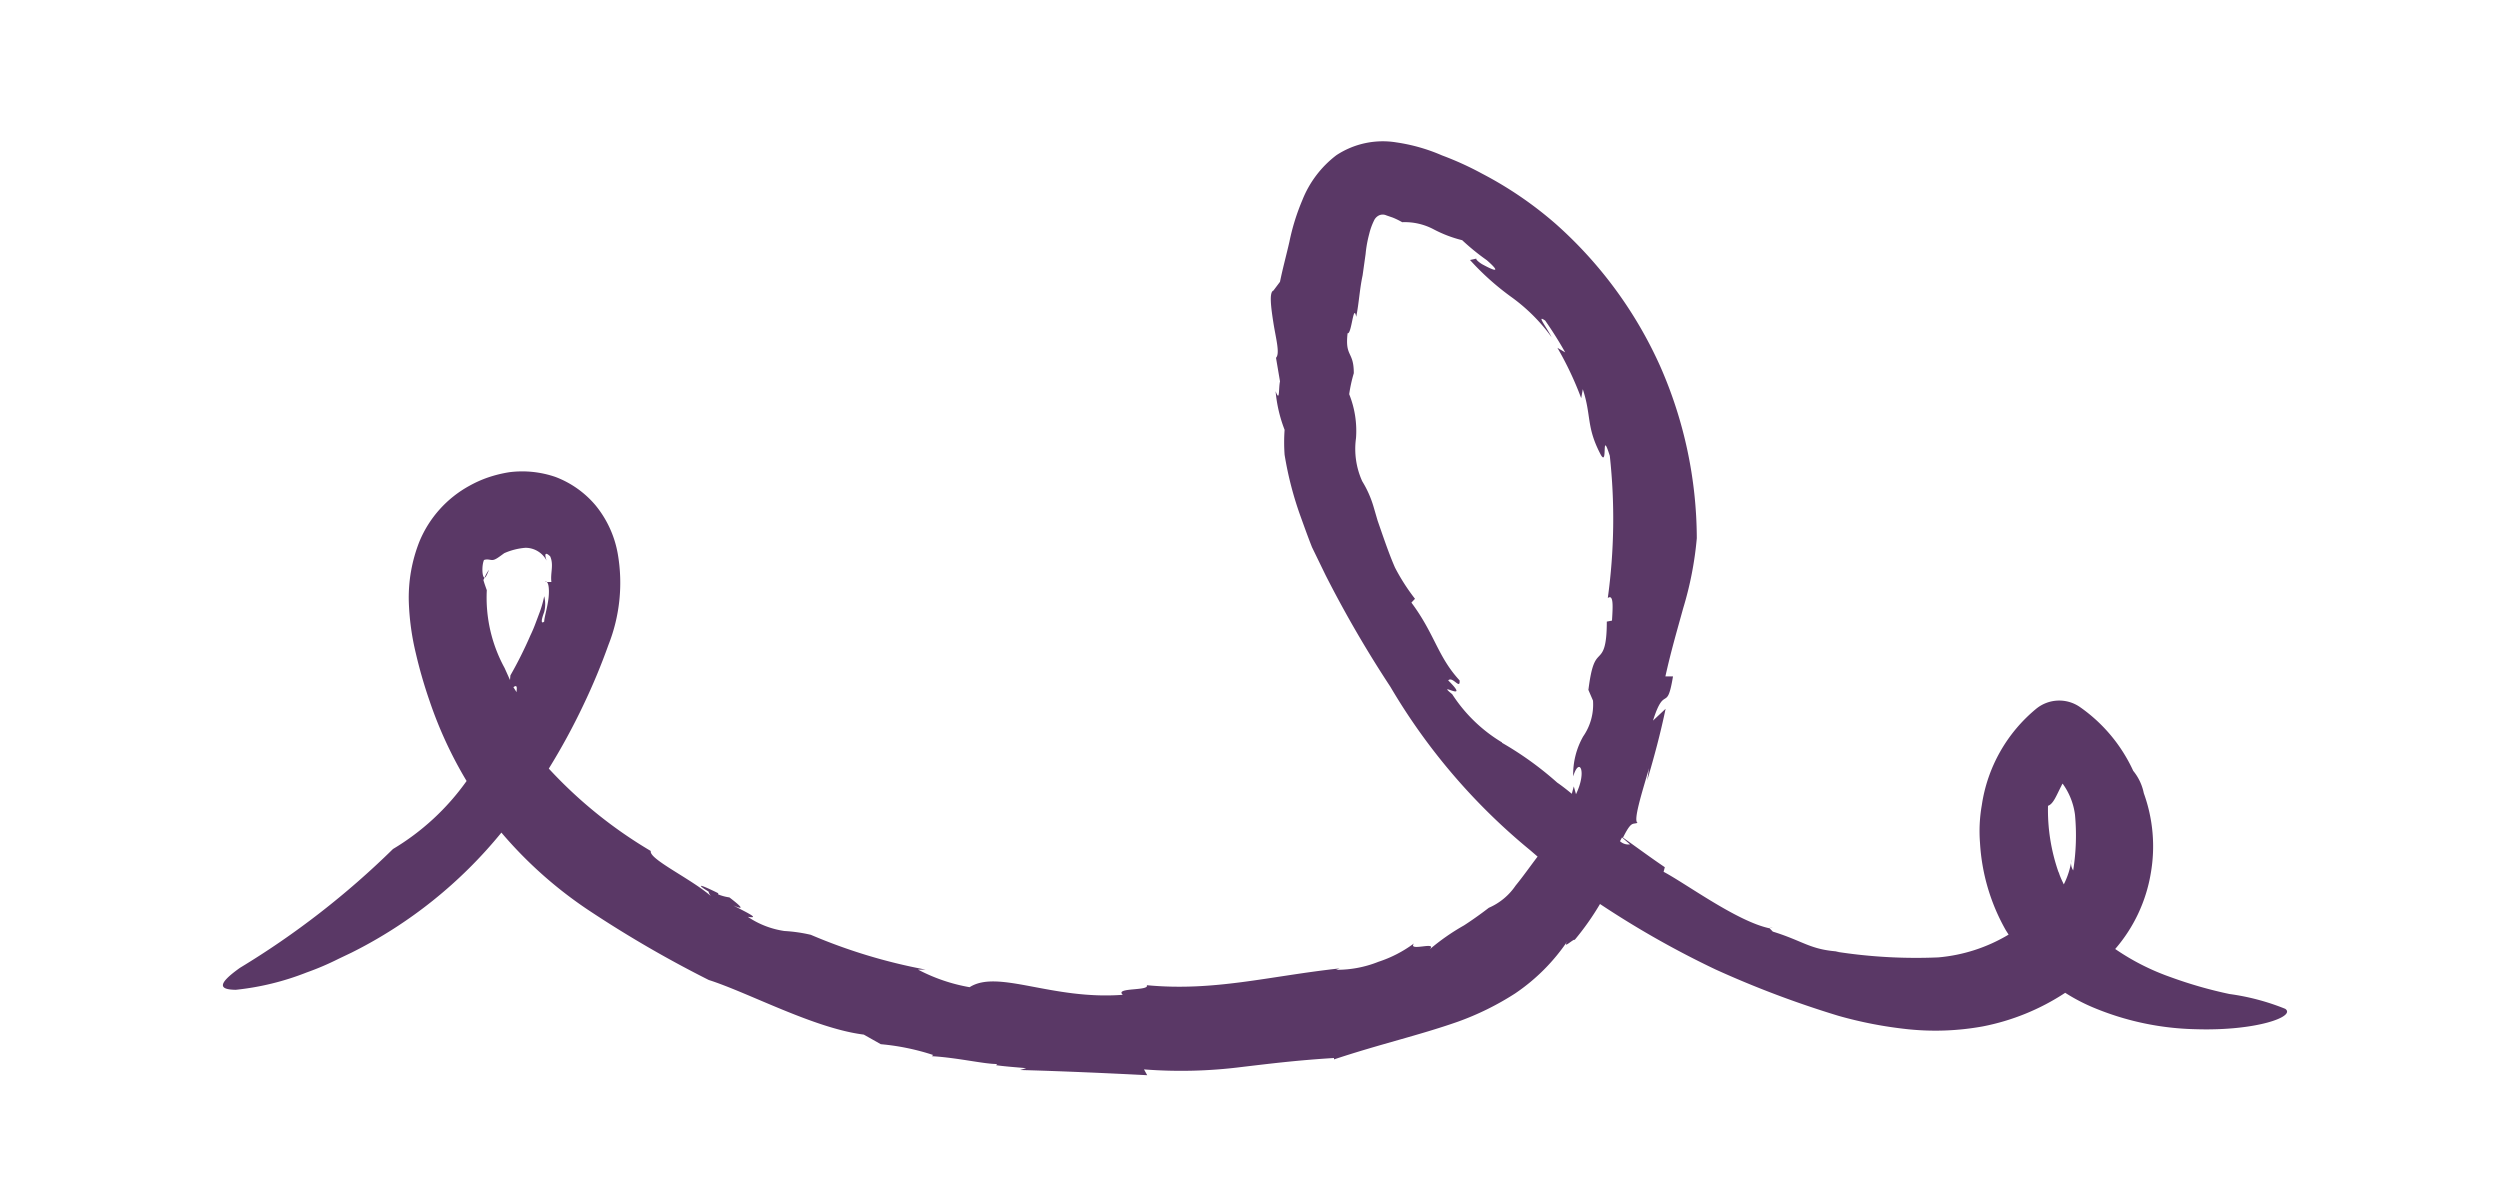 <svg id="Layer_1" data-name="Layer 1" xmlns="http://www.w3.org/2000/svg" viewBox="0 0 125 60"><defs><style>.cls-1{fill:#5a3866;}</style></defs><path class="cls-1" d="M24.45,28.49a1.81,1.81,0,0,0-.22.39C24.28,28.88,24.34,28.77,24.45,28.49Z"/><path class="cls-1" d="M88.48,46.36l.15,0A.37.37,0,0,0,88.48,46.36Z"/><path class="cls-1" d="M35.47,49l0,0L35.26,49Z"/><path class="cls-1" d="M114.26,50.44a11.63,11.63,0,0,0-2.79-.74,21.57,21.57,0,0,1-2.93-.84,11.75,11.75,0,0,1-2.78-1.41,7.73,7.73,0,0,0,1.78-3.79,7.81,7.81,0,0,0-.35-4,2.57,2.57,0,0,0-.53-1.12,7.91,7.91,0,0,0-2.68-3.2,1.82,1.82,0,0,0-2.16.09h0a7.7,7.7,0,0,0-2.73,4.83A7.51,7.51,0,0,0,99,42.14a10,10,0,0,0,1.29,4.37l.14.22a8.22,8.22,0,0,1-3.52,1.14,26,26,0,0,1-5.13-.29l.19,0c-1.47-.09-1.78-.52-3.33-1-.07-.08-.16-.15-.14-.16-1.62-.33-4.17-2.22-5.32-2.83l.06-.23c-.71-.48-1.41-1-2.09-1.48.43-.86.48-.64.73-.74-.23-.09.21-1.48.57-2.72l-.09.6c.35-1.18.67-2.37.92-3.58l-.63.59c.59-1.86.69-.34,1-2.21l-.38,0c.29-1.31.6-2.35.89-3.41a17.24,17.24,0,0,0,.68-3.5A21.48,21.48,0,0,0,83,18.29a21,21,0,0,0-5.22-7.1A18.8,18.8,0,0,0,74.1,8.68a15.57,15.57,0,0,0-2-.91,8.93,8.93,0,0,0-2.28-.65,4.22,4.22,0,0,0-3,.64A5.24,5.24,0,0,0,65.12,10a10.94,10.94,0,0,0-.65,2.09c-.15.66-.33,1.31-.47,2l-.33.44c-.22.08-.12.84,0,1.61s.34,1.54.13,1.75L64,19.07c-.08.36,0,1.08-.22.49a7,7,0,0,0,.45,1.93,8.7,8.7,0,0,0,0,1.25,17.2,17.2,0,0,0,.82,3.14c.18.5.36,1,.55,1.48l.68,1.4a57.45,57.45,0,0,0,3.24,5.58,30.68,30.68,0,0,0,7,8.18l.36.31c-.36.47-.73,1-1.1,1.45a3.11,3.11,0,0,1-1.34,1.11s-.56.44-1.24.88a11,11,0,0,0-1.73,1.21c.46-.45-1.11.13-.77-.31a6.2,6.2,0,0,1-1.78.92,5.6,5.6,0,0,1-2.12.4l.18-.07c-3.56.39-6.27,1.16-9.64.84.15.3-1.63.1-1.2.48-3.56.27-6.24-1.29-7.66-.38a8.79,8.79,0,0,1-2.58-.88l.38,0a27.44,27.44,0,0,1-5.74-1.74,7.76,7.76,0,0,0-1.32-.19,4.39,4.39,0,0,1-1.83-.71c.66.11-.07-.22-.73-.57.44.19.61.21-.19-.4a2.35,2.35,0,0,1-.56-.15s0,0,0-.06c-1.13-.56-1-.39-.48-.08,0,0,0,.08.11.22-1-.87-3.11-1.85-3-2.25a22.53,22.53,0,0,1-5.1-4.12,32.62,32.62,0,0,0,1.73-3.18,31.39,31.39,0,0,0,1.25-3,8.45,8.45,0,0,0,.47-4.55,5.26,5.26,0,0,0-1.11-2.43,4.88,4.88,0,0,0-2-1.42,5.1,5.1,0,0,0-2.31-.24,6.43,6.43,0,0,0-1.09.27,5.83,5.83,0,0,0-.91.41,5.63,5.63,0,0,0-2.5,2.79,7.61,7.61,0,0,0-.53,3,12.76,12.76,0,0,0,.35,2.58,23.52,23.52,0,0,0,.69,2.39,20.58,20.58,0,0,0,1.85,4,12.16,12.16,0,0,1-3.68,3.4A41.83,41.83,0,0,1,12,48.39c-1.21.86-1,1.09-.21,1.1a13.42,13.42,0,0,0,3.55-.87,13.72,13.72,0,0,0,1.59-.68l.65-.31a22.8,22.8,0,0,0,7.49-6,21,21,0,0,0,4.54,4A57.45,57.45,0,0,0,35.44,49c2,.64,5.27,2.42,7.75,2.73l.85.48a11.73,11.73,0,0,1,2.62.54l-.07.06c1.27.07,2.64.4,3.27.39l-.06.06c.5.07,1,.1,1.51.15L51,53.5c2.18.06,4.4.16,6.36.26l-.16-.29a24,24,0,0,0,4.88-.12c1.37-.16,2.69-.33,4.62-.45l0,.07c2.35-.78,4.24-1.2,6.18-1.88a14,14,0,0,0,2.88-1.42A9.72,9.72,0,0,0,78.41,47c-.38.57.31-.11.32,0A13.46,13.46,0,0,0,80,45.2a46.61,46.61,0,0,0,5.77,3.27,49.78,49.78,0,0,0,6.15,2.32,20.56,20.56,0,0,0,3.46.67,13.26,13.26,0,0,0,3.76-.14,11.47,11.47,0,0,0,4.12-1.68,9.25,9.25,0,0,0,1.39.73,14,14,0,0,0,5.11,1.09C112.82,51.56,114.82,50.82,114.26,50.44ZM25.67,34.36c.11-.08.2-.11.16.18l0,.07ZM24.2,28c.18-.06.28,0,.41,0s.25-.08.6-.34a3.25,3.25,0,0,1,1.06-.27,1.19,1.19,0,0,1,1.06.64c-.15-.43,0-.39.18-.21.19.43,0,.83.06,1.28l-.32,0c.16-.1.23.28.18.77s-.22,1-.22,1.21c-.19.15-.13-.14,0-.48a1.61,1.61,0,0,0,0-.79,5.28,5.28,0,0,1-.21.76l-.21.56a6.89,6.89,0,0,1-.27.64,20.54,20.54,0,0,1-1,2L25.5,34l-.27-.6a7.33,7.33,0,0,1-.89-3.89c-.06-.17-.12-.33-.17-.51l.06-.12C24.1,28.88,24.08,28.27,24.2,28Zm50.9,9.12a7.65,7.65,0,0,1-2.49-2.41c-.89-.72,1,.5-.2-.69.22-.23.61.5.57,0-1.1-1.19-1.24-2.32-2.41-3.89l.18-.19a10.17,10.17,0,0,1-1-1.56c-.24-.55-.43-1.09-.61-1.6l-.26-.75-.21-.72a5.28,5.28,0,0,0-.56-1.25,3.92,3.92,0,0,1-.31-2.15,4.92,4.92,0,0,0-.34-2.2,7.26,7.26,0,0,1,.23-1.05c0-1.12-.45-.79-.31-2,.2.08.29-1.55.43-.82.14-.68.17-1.38.32-2.07l.15-1.07a6,6,0,0,1,.18-1,3.19,3.19,0,0,1,.24-.67.53.53,0,0,1,.25-.26.44.44,0,0,1,.37,0l.32.11a4,4,0,0,1,.47.23,3.08,3.08,0,0,1,1.58.36,6.27,6.27,0,0,0,1.42.54,11.49,11.49,0,0,0,1.23,1c.48.42.71.71-.18.23-.16-.08-.39-.27-.34-.31L73.5,13a13.23,13.23,0,0,0,2.08,1.86,8.87,8.87,0,0,1,2,2c-.27-.54-.78-1.15-.32-.83a18.89,18.89,0,0,1,1,1.59l-.39-.23a16.52,16.52,0,0,1,1.19,2.52l.08-.45c.44,1.33.16,1.88.9,3.28.37.64,0-1.37.45.05a29,29,0,0,1-.1,7.11c.3-.21.25.45.21,1.13l-.26.05c0,1.31-.2,1.53-.39,1.73s-.37.4-.53,1.69l-.11-.26.34.79a2.79,2.79,0,0,1-.49,1.79,3.84,3.84,0,0,0-.5,2c.3-1,.7-.27.14.89l-.11-.39-.1.37c-.23-.19-.47-.38-.73-.56A16.52,16.52,0,0,0,75.1,37.14ZM81,42.06l.1-.19.4.35A.62.62,0,0,1,81,42.06Zm21.93,1.56a9.43,9.43,0,0,1-.53-3.33c.27-.09.42-.52.67-1a.6.6,0,0,1,.06-.11,3.38,3.38,0,0,1,.62,1.56,11.13,11.13,0,0,1-.09,2.78.65.65,0,0,1-.08-.55,4,4,0,0,1-.39,1.25C103.11,44.05,103,43.83,102.94,43.62Z"/></svg>